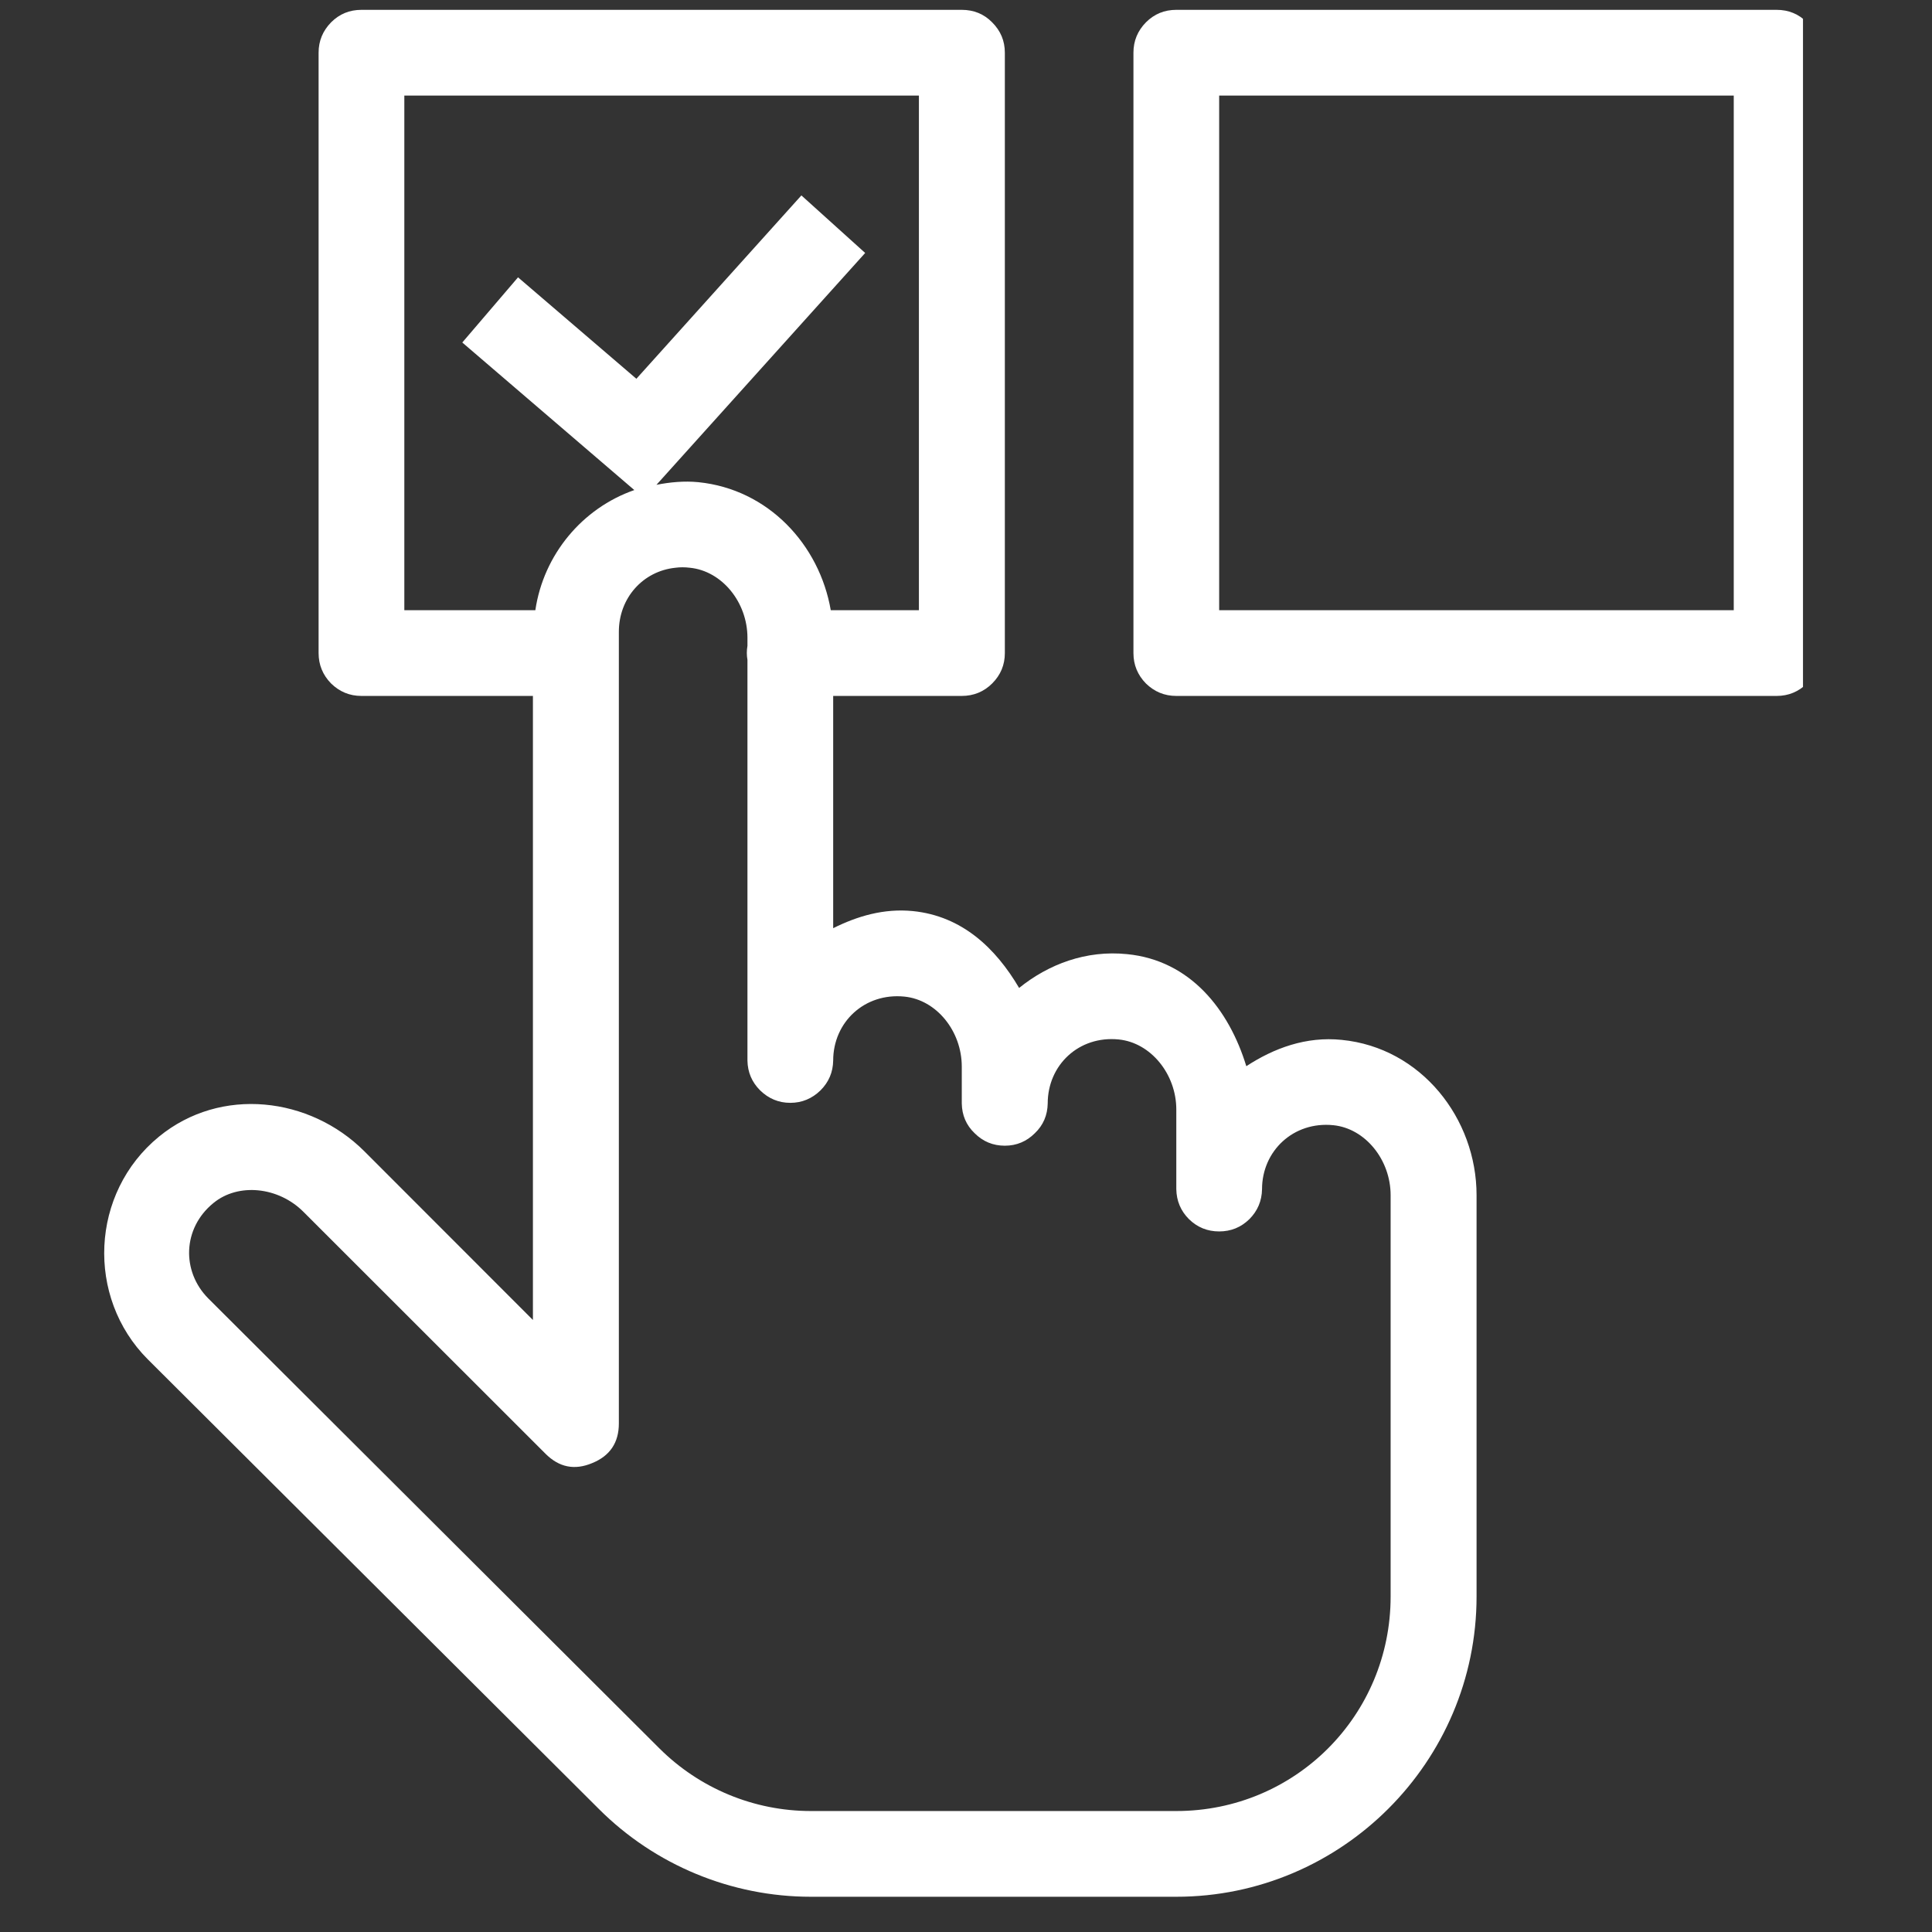 <svg xmlns="http://www.w3.org/2000/svg" xmlns:xlink="http://www.w3.org/1999/xlink" width="50" viewBox="0 0 37.5 37.5" height="50" preserveAspectRatio="xMidYMid meet"><rect x="0" y="0" width="37.5" height="37.5" fill="#333333" stroke="none"/><defs><clipPath id="ddd4ddfe39"><path d="M 2 0 L 34.996 0 L 34.996 37 L 2 37 Z M 2 0 " clip-rule="nonzero"></path></clipPath></defs><g clip-path="url(#ddd4ddfe39)"><path fill="#ffffff" d="M 7.016 0.191 C 6.785 0.191 6.59 0.27 6.426 0.434 C 6.266 0.598 6.184 0.793 6.184 1.023 L 6.184 12.676 C 6.184 12.906 6.266 13.102 6.426 13.266 C 6.59 13.426 6.785 13.508 7.016 13.508 L 10.344 13.508 L 10.344 25.621 L 7.07 22.344 C 6.016 21.293 4.289 21.078 3.086 22.062 C 1.75 23.156 1.668 25.18 2.867 26.383 L 11.625 35.113 C 12.715 36.203 14.199 36.816 15.738 36.816 L 22.832 36.816 C 26.039 36.816 28.66 34.199 28.66 30.988 L 28.66 23.199 C 28.66 21.711 27.586 20.336 26.043 20.184 C 25.352 20.113 24.727 20.344 24.191 20.695 C 23.855 19.594 23.102 18.641 21.879 18.52 C 21.082 18.438 20.352 18.715 19.781 19.176 C 19.328 18.406 18.676 17.781 17.719 17.684 C 17.156 17.629 16.645 17.781 16.172 18.016 L 16.172 13.508 L 18.668 13.508 C 18.898 13.508 19.098 13.426 19.258 13.266 C 19.422 13.102 19.504 12.906 19.504 12.676 L 19.504 1.023 C 19.504 0.793 19.422 0.598 19.258 0.434 C 19.098 0.27 18.898 0.191 18.668 0.191 Z M 22.832 0.191 C 22.602 0.191 22.406 0.27 22.242 0.434 C 22.082 0.598 22 0.793 22 1.023 L 22 12.676 C 22 12.906 22.082 13.102 22.242 13.266 C 22.406 13.426 22.602 13.508 22.832 13.508 L 34.484 13.508 C 34.715 13.508 34.91 13.426 35.074 13.266 C 35.238 13.102 35.316 12.906 35.316 12.676 L 35.316 1.023 C 35.316 0.793 35.238 0.598 35.074 0.434 C 34.91 0.27 34.715 0.191 34.484 0.191 Z M 7.848 1.855 L 17.836 1.855 L 17.836 11.844 L 16.125 11.844 C 15.906 10.574 14.914 9.496 13.555 9.359 C 13.277 9.332 13.004 9.359 12.742 9.41 L 16.793 4.91 L 15.555 3.793 L 12.352 7.352 L 10.055 5.383 L 8.973 6.648 L 12.312 9.512 C 11.305 9.863 10.551 10.762 10.391 11.844 L 7.848 11.844 Z M 23.664 1.855 L 33.652 1.855 L 33.652 11.844 L 23.664 11.844 Z M 13.109 11.02 C 13.199 11.008 13.293 11.008 13.391 11.02 C 14.012 11.082 14.508 11.688 14.508 12.379 L 14.508 12.535 C 14.492 12.629 14.492 12.719 14.508 12.809 L 14.508 20.586 C 14.512 20.812 14.594 21.004 14.754 21.164 C 14.918 21.324 15.113 21.406 15.34 21.406 C 15.566 21.406 15.762 21.324 15.926 21.164 C 16.086 21.004 16.168 20.812 16.172 20.586 C 16.172 19.84 16.781 19.266 17.555 19.344 C 18.176 19.406 18.668 20.012 18.668 20.703 L 18.668 21.418 C 18.672 21.645 18.754 21.84 18.918 21.996 C 19.078 22.156 19.273 22.238 19.504 22.238 C 19.73 22.238 19.926 22.156 20.086 21.996 C 20.25 21.84 20.332 21.645 20.336 21.418 C 20.336 20.672 20.941 20.098 21.715 20.176 C 22.336 20.238 22.832 20.848 22.832 21.535 L 22.832 23.082 C 22.836 23.309 22.918 23.504 23.078 23.664 C 23.242 23.824 23.438 23.902 23.664 23.902 C 23.891 23.902 24.086 23.824 24.25 23.664 C 24.41 23.504 24.492 23.309 24.496 23.082 C 24.496 22.34 25.105 21.762 25.879 21.84 C 26.5 21.902 26.992 22.512 26.992 23.199 L 26.992 30.988 C 26.992 33.297 25.141 35.152 22.832 35.152 L 15.738 35.152 C 14.637 35.152 13.582 34.715 12.801 33.938 L 4.043 25.203 C 3.52 24.676 3.543 23.84 4.141 23.352 C 4.625 22.953 5.406 23.035 5.891 23.523 L 10.59 28.219 C 10.852 28.48 11.152 28.543 11.496 28.398 C 11.84 28.258 12.012 28 12.012 27.629 L 12.012 12.262 C 12.012 11.609 12.477 11.086 13.109 11.02 Z M 13.109 11.02 " fill-opacity="1" fill-rule="nonzero"></path></g></svg>